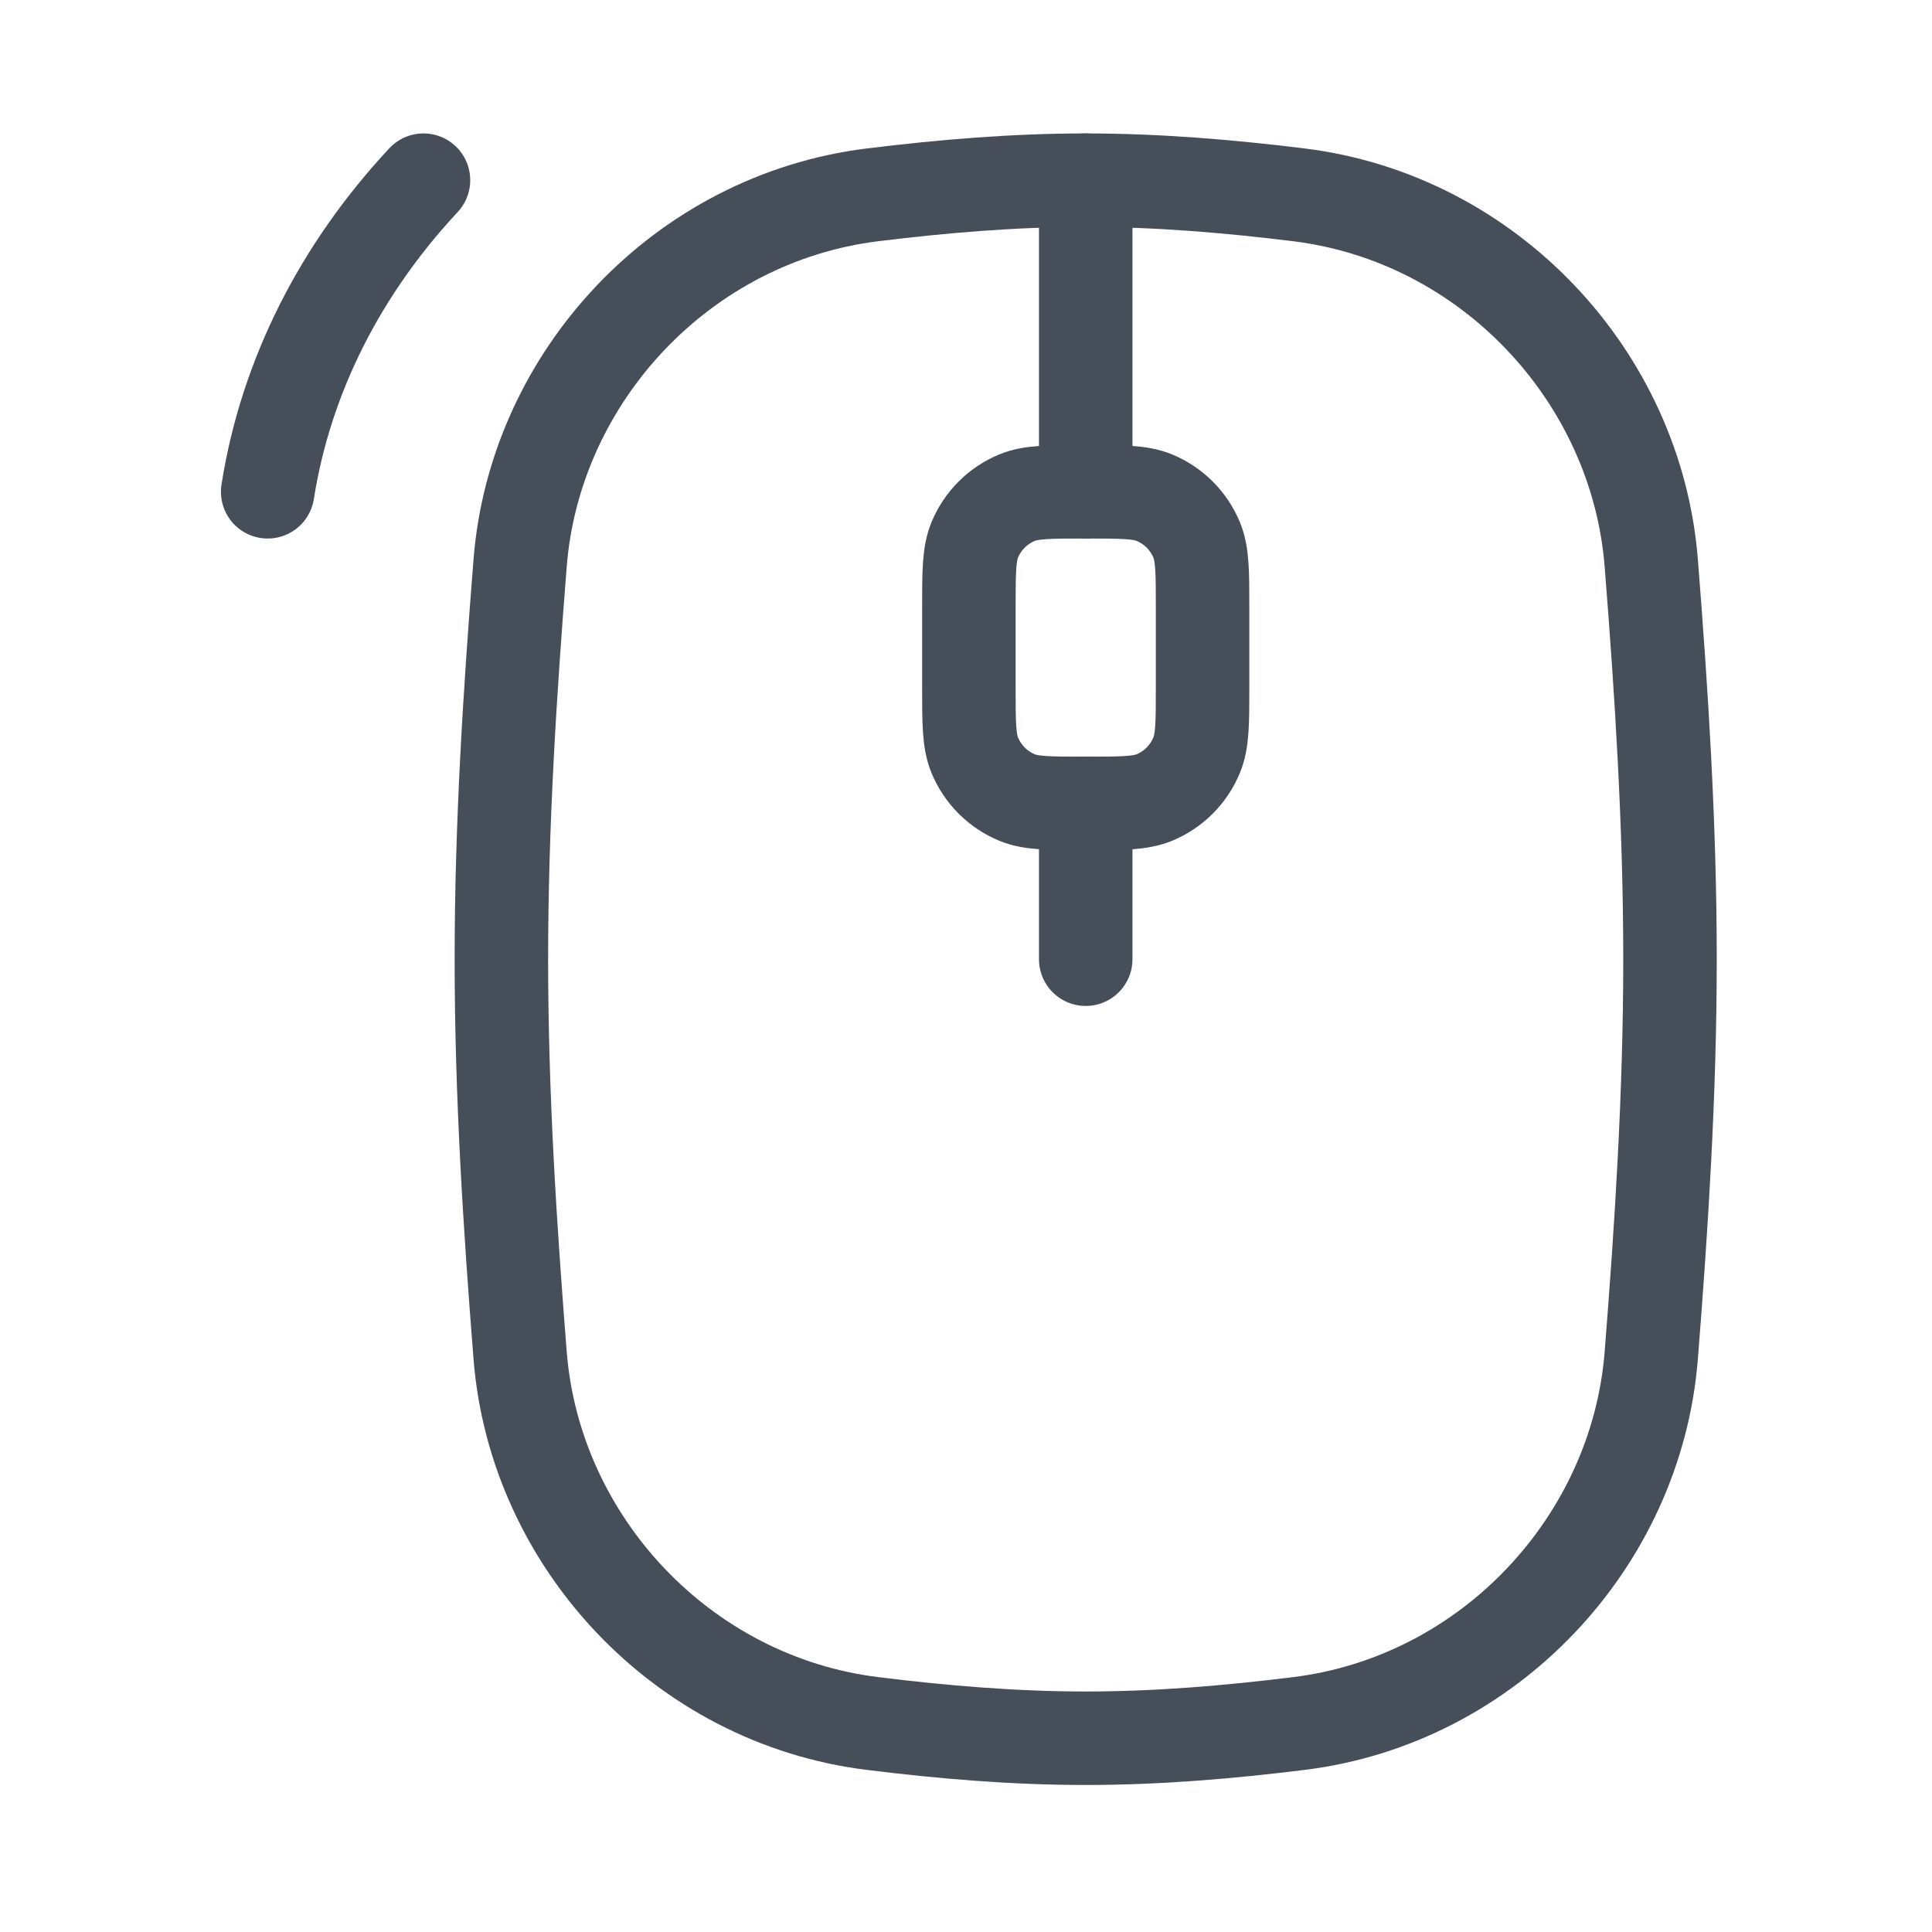 <svg width="31" height="31" viewBox="0 0 31 31" fill="none" xmlns="http://www.w3.org/2000/svg">
<path d="M17.421 2.891V7.891M17.421 12.891V15.391" stroke="#454E59" stroke-width="1.5" stroke-linecap="round" stroke-linejoin="round"/>
<path d="M6.795 2.891C5.477 4.305 4.59 6.017 4.295 7.891" stroke="#454E59" stroke-width="1.5" stroke-linecap="round"/>
<path d="M15.546 9.766C15.546 9.183 15.546 8.892 15.641 8.662C15.768 8.356 16.011 8.113 16.317 7.986C16.547 7.891 16.838 7.891 17.421 7.891C18.003 7.891 18.294 7.891 18.524 7.986C18.83 8.113 19.073 8.356 19.2 8.662C19.296 8.892 19.296 9.183 19.296 9.766V11.016C19.296 11.598 19.296 11.889 19.2 12.119C19.073 12.425 18.83 12.669 18.524 12.796C18.294 12.891 18.003 12.891 17.421 12.891C16.838 12.891 16.547 12.891 16.317 12.796C16.011 12.669 15.768 12.425 15.641 12.119C15.546 11.889 15.546 11.598 15.546 11.016V9.766Z" stroke="#454E59" stroke-width="1.5"/>
<path d="M8.346 21.752C8.584 24.741 10.951 27.279 14.002 27.655C15.124 27.794 16.265 27.891 17.421 27.891C18.576 27.891 19.717 27.794 20.839 27.655C23.89 27.279 26.257 24.741 26.495 21.752C26.659 19.68 26.796 17.556 26.796 15.391C26.796 13.226 26.659 11.101 26.495 9.03C26.257 6.04 23.89 3.502 20.839 3.126C19.717 2.988 18.576 2.891 17.421 2.891C16.265 2.891 15.124 2.988 14.002 3.126C10.951 3.502 8.584 6.04 8.346 9.03C8.182 11.101 8.045 13.226 8.045 15.391C8.045 17.556 8.182 19.68 8.346 21.752Z" stroke="#454E59" stroke-width="1.5"/>
</svg>

